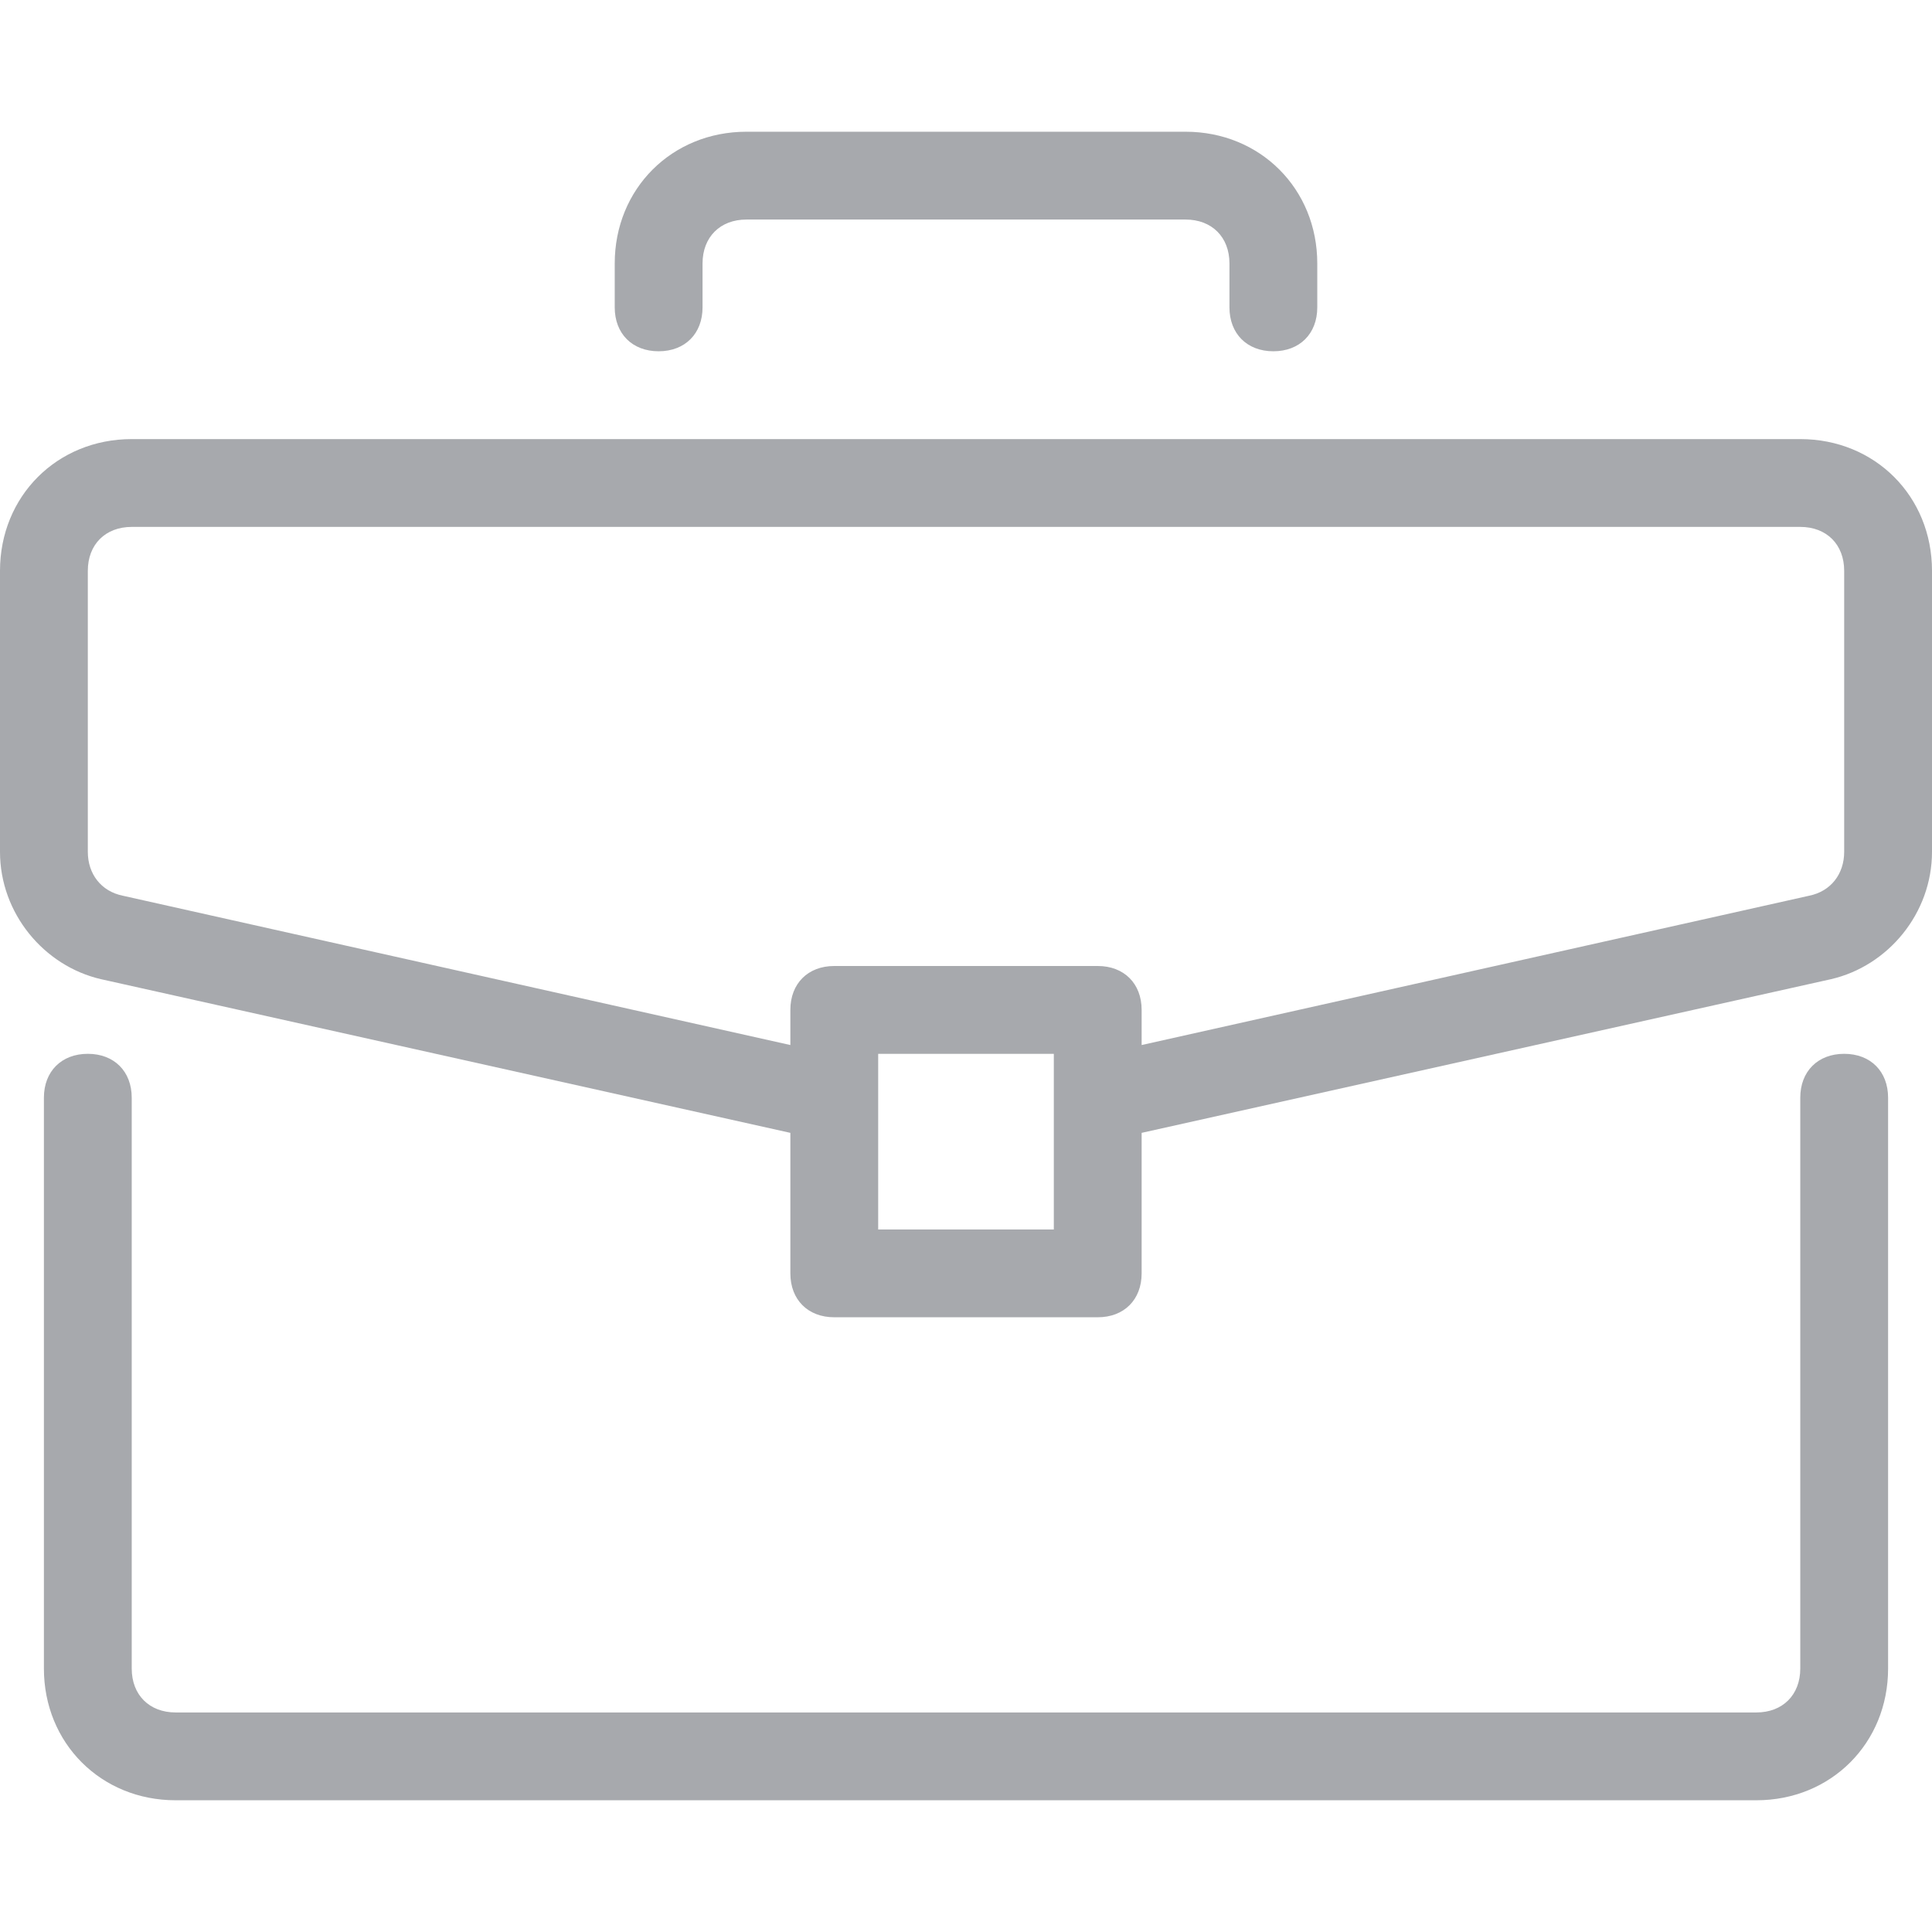 <svg xmlns="http://www.w3.org/2000/svg" width="55" height="55" viewBox="0 0 55 55" fill="none"><path d="M52.5 30C51.75 30 51.25 30.5 51.25 31.25V47.5C51.25 48.25 50.75 48.75 50 48.75H5C4.25 48.75 3.75 48.25 3.75 47.5V31.25C3.75 30.5 3.25 30 2.5 30C1.75 30 1.25 30.5 1.25 31.25V47.5C1.25 49.625 2.875 51.25 5 51.25H50C52.125 51.25 53.75 49.625 53.75 47.5V31.25C53.75 30.5 53.25 30 52.5 30Z" fill="#A7A9AD"></path><path d="M51.25 12.5H3.75C1.625 12.5 0 14.125 0 16.25V24.25C0 26 1.25 27.5 2.875 27.875L22.5 32.25V36.25C22.5 37 23 37.5 23.75 37.5H31.25C32 37.5 32.5 37 32.5 36.25V32.25L52.125 27.875C53.75 27.5 55 26 55 24.25V16.25C55 14.125 53.375 12.5 51.25 12.5ZM30 35H25V30H30V35ZM52.5 24.25C52.5 24.875 52.125 25.375 51.5 25.5L32.5 29.75V28.75C32.5 28 32 27.5 31.25 27.5H23.75C23 27.5 22.5 28 22.5 28.75V29.75L3.5 25.5C2.875 25.375 2.5 24.875 2.5 24.25V16.25C2.5 15.5 3 15 3.75 15H51.25C52 15 52.5 15.5 52.5 16.25V24.25Z" fill="#A7A9AD"></path><path d="M33.75 3.75H21.25C19.125 3.75 17.5 5.375 17.5 7.5V8.75C17.5 9.5 18 10 18.75 10C19.5 10 20 9.5 20 8.75V7.5C20 6.75 20.5 6.25 21.25 6.25H33.75C34.5 6.25 35 6.75 35 7.5V8.75C35 9.5 35.5 10 36.25 10C37 10 37.5 9.5 37.5 8.75V7.5C37.5 5.375 35.875 3.75 33.75 3.75Z" fill="#A7A9AD"></path></svg>